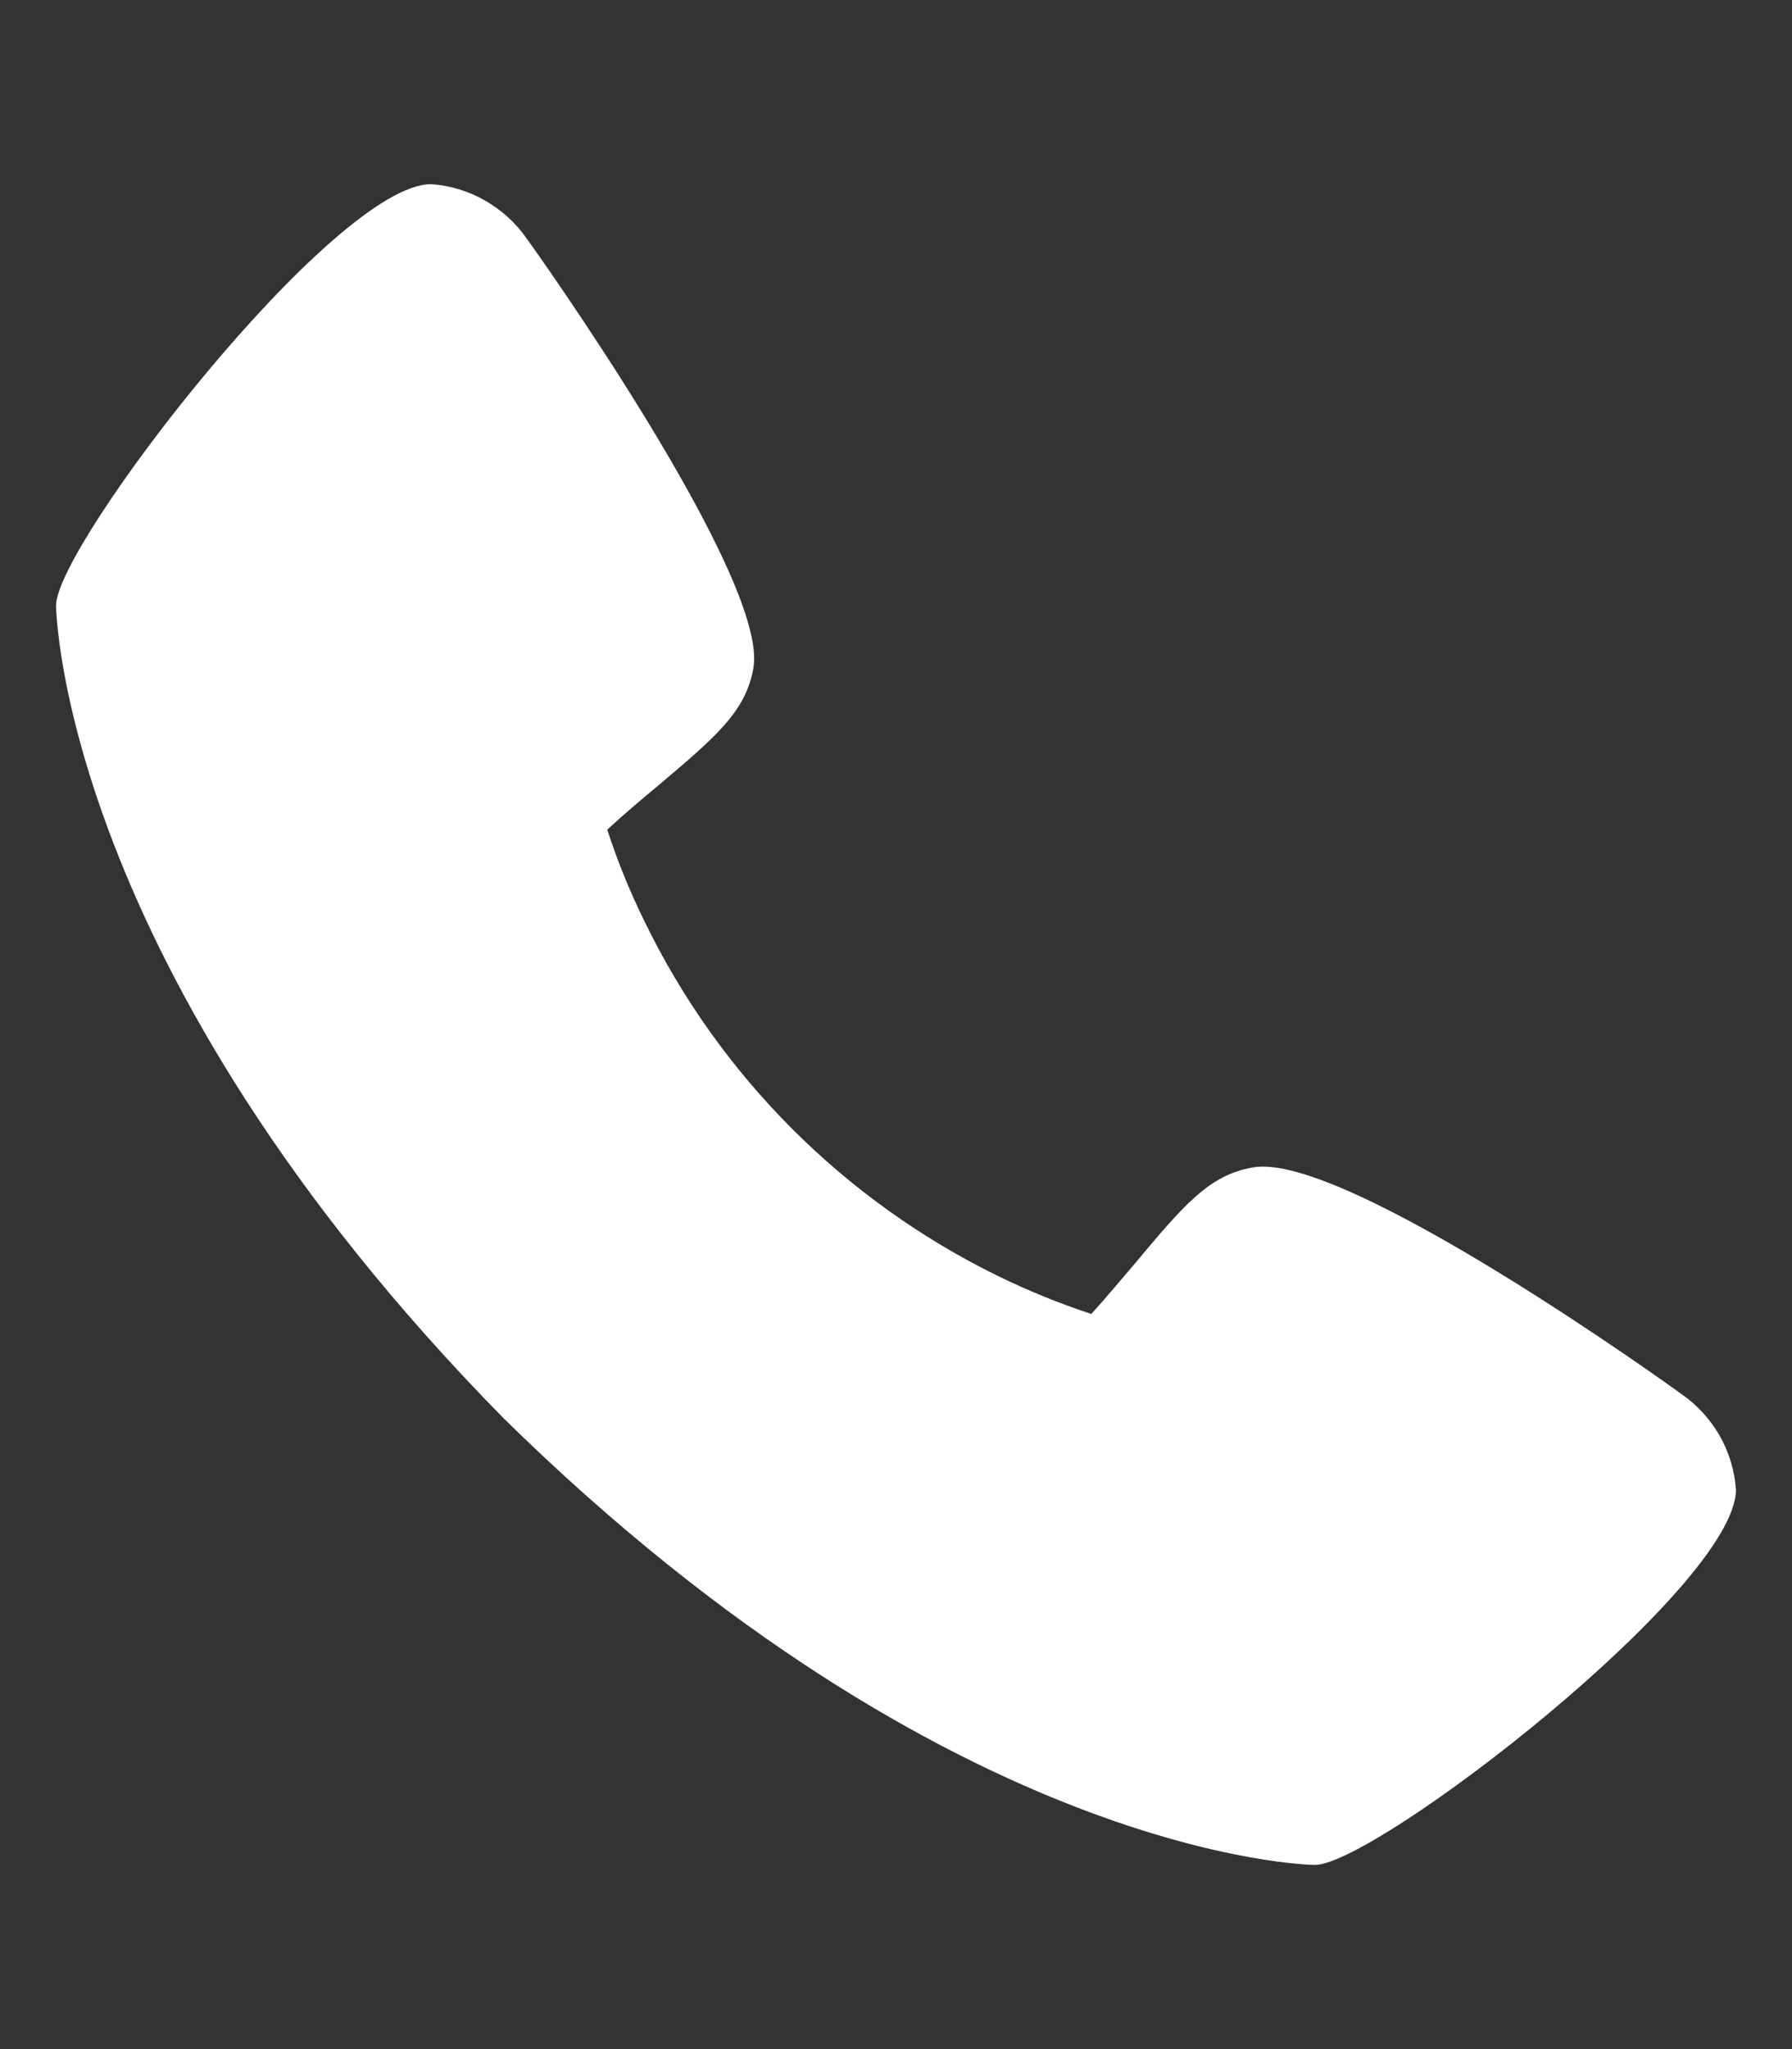 <?xml version="1.0" encoding="UTF-8"?> <svg xmlns="http://www.w3.org/2000/svg" width="7" height="8" viewBox="0 0 7 8" fill="none"><rect x="0" y="0" width="7" height="8" fill="#333333" stroke="none"/><g clip-path="url(#clip0_207_59)"><path d="M6.57 5.444C6.552 5.43 5.25 4.491 4.893 4.558C4.722 4.588 4.624 4.705 4.429 4.938C4.397 4.975 4.321 5.066 4.263 5.13C4.139 5.089 4.018 5.04 3.901 4.983C3.299 4.689 2.812 4.202 2.519 3.6C2.461 3.483 2.412 3.362 2.372 3.239C2.436 3.18 2.526 3.104 2.565 3.072C2.796 2.877 2.913 2.779 2.943 2.608C3.005 2.254 2.067 0.943 2.057 0.931C2.015 0.87 1.959 0.82 1.895 0.783C1.83 0.746 1.758 0.724 1.684 0.719C1.304 0.719 0.219 2.127 0.219 2.364C0.219 2.378 0.239 3.779 1.966 5.536C3.722 7.261 5.122 7.281 5.136 7.281C5.373 7.281 6.781 6.196 6.781 5.816C6.776 5.742 6.754 5.67 6.718 5.606C6.681 5.542 6.631 5.486 6.57 5.444Z" fill="white"></path></g><defs><clipPath id="clip0_207_59"><rect width="7" height="7" fill="white" transform="translate(0 0.5)"></rect></clipPath></defs></svg> 